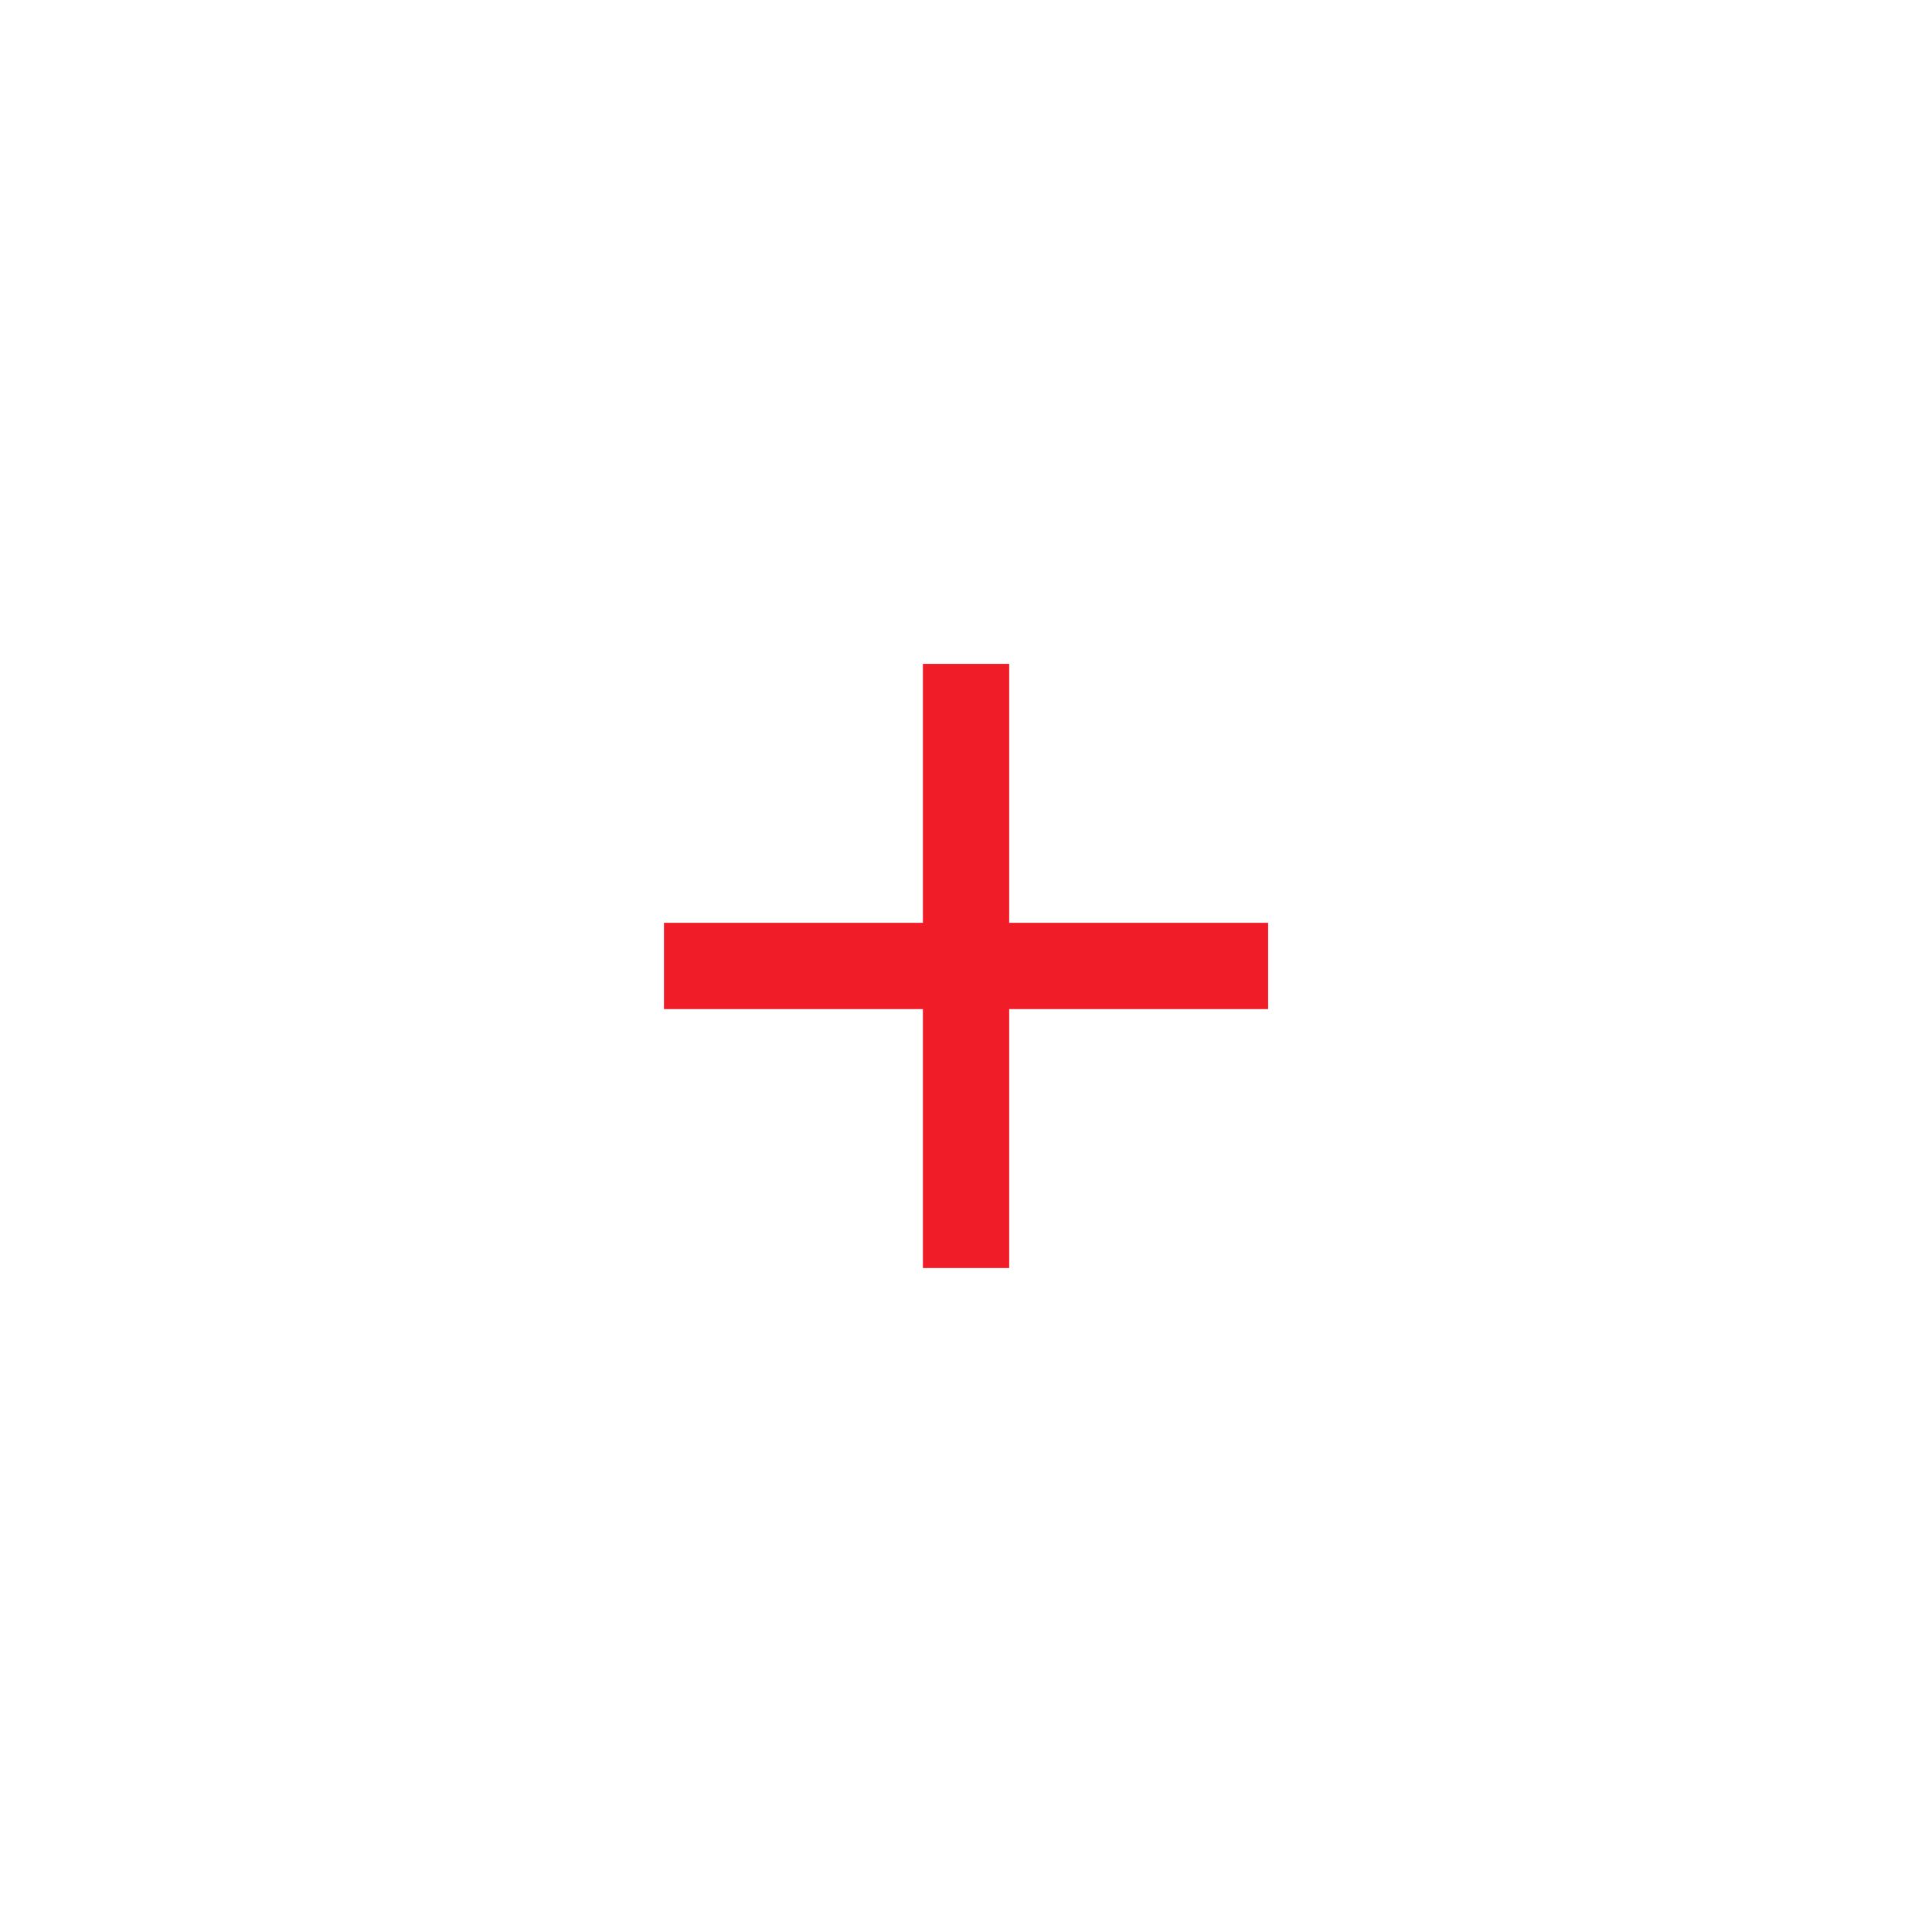 <svg width="48" height="48" viewBox="0 0 48 48" fill="none" xmlns="http://www.w3.org/2000/svg">
<path fill-rule="evenodd" clip-rule="evenodd" d="M25.073 16.494H22.929V22.927H16.496V25.071H22.929V31.504H25.073V25.071H31.506V22.927H25.073V16.494Z" fill="#F01D29"/>
</svg>
